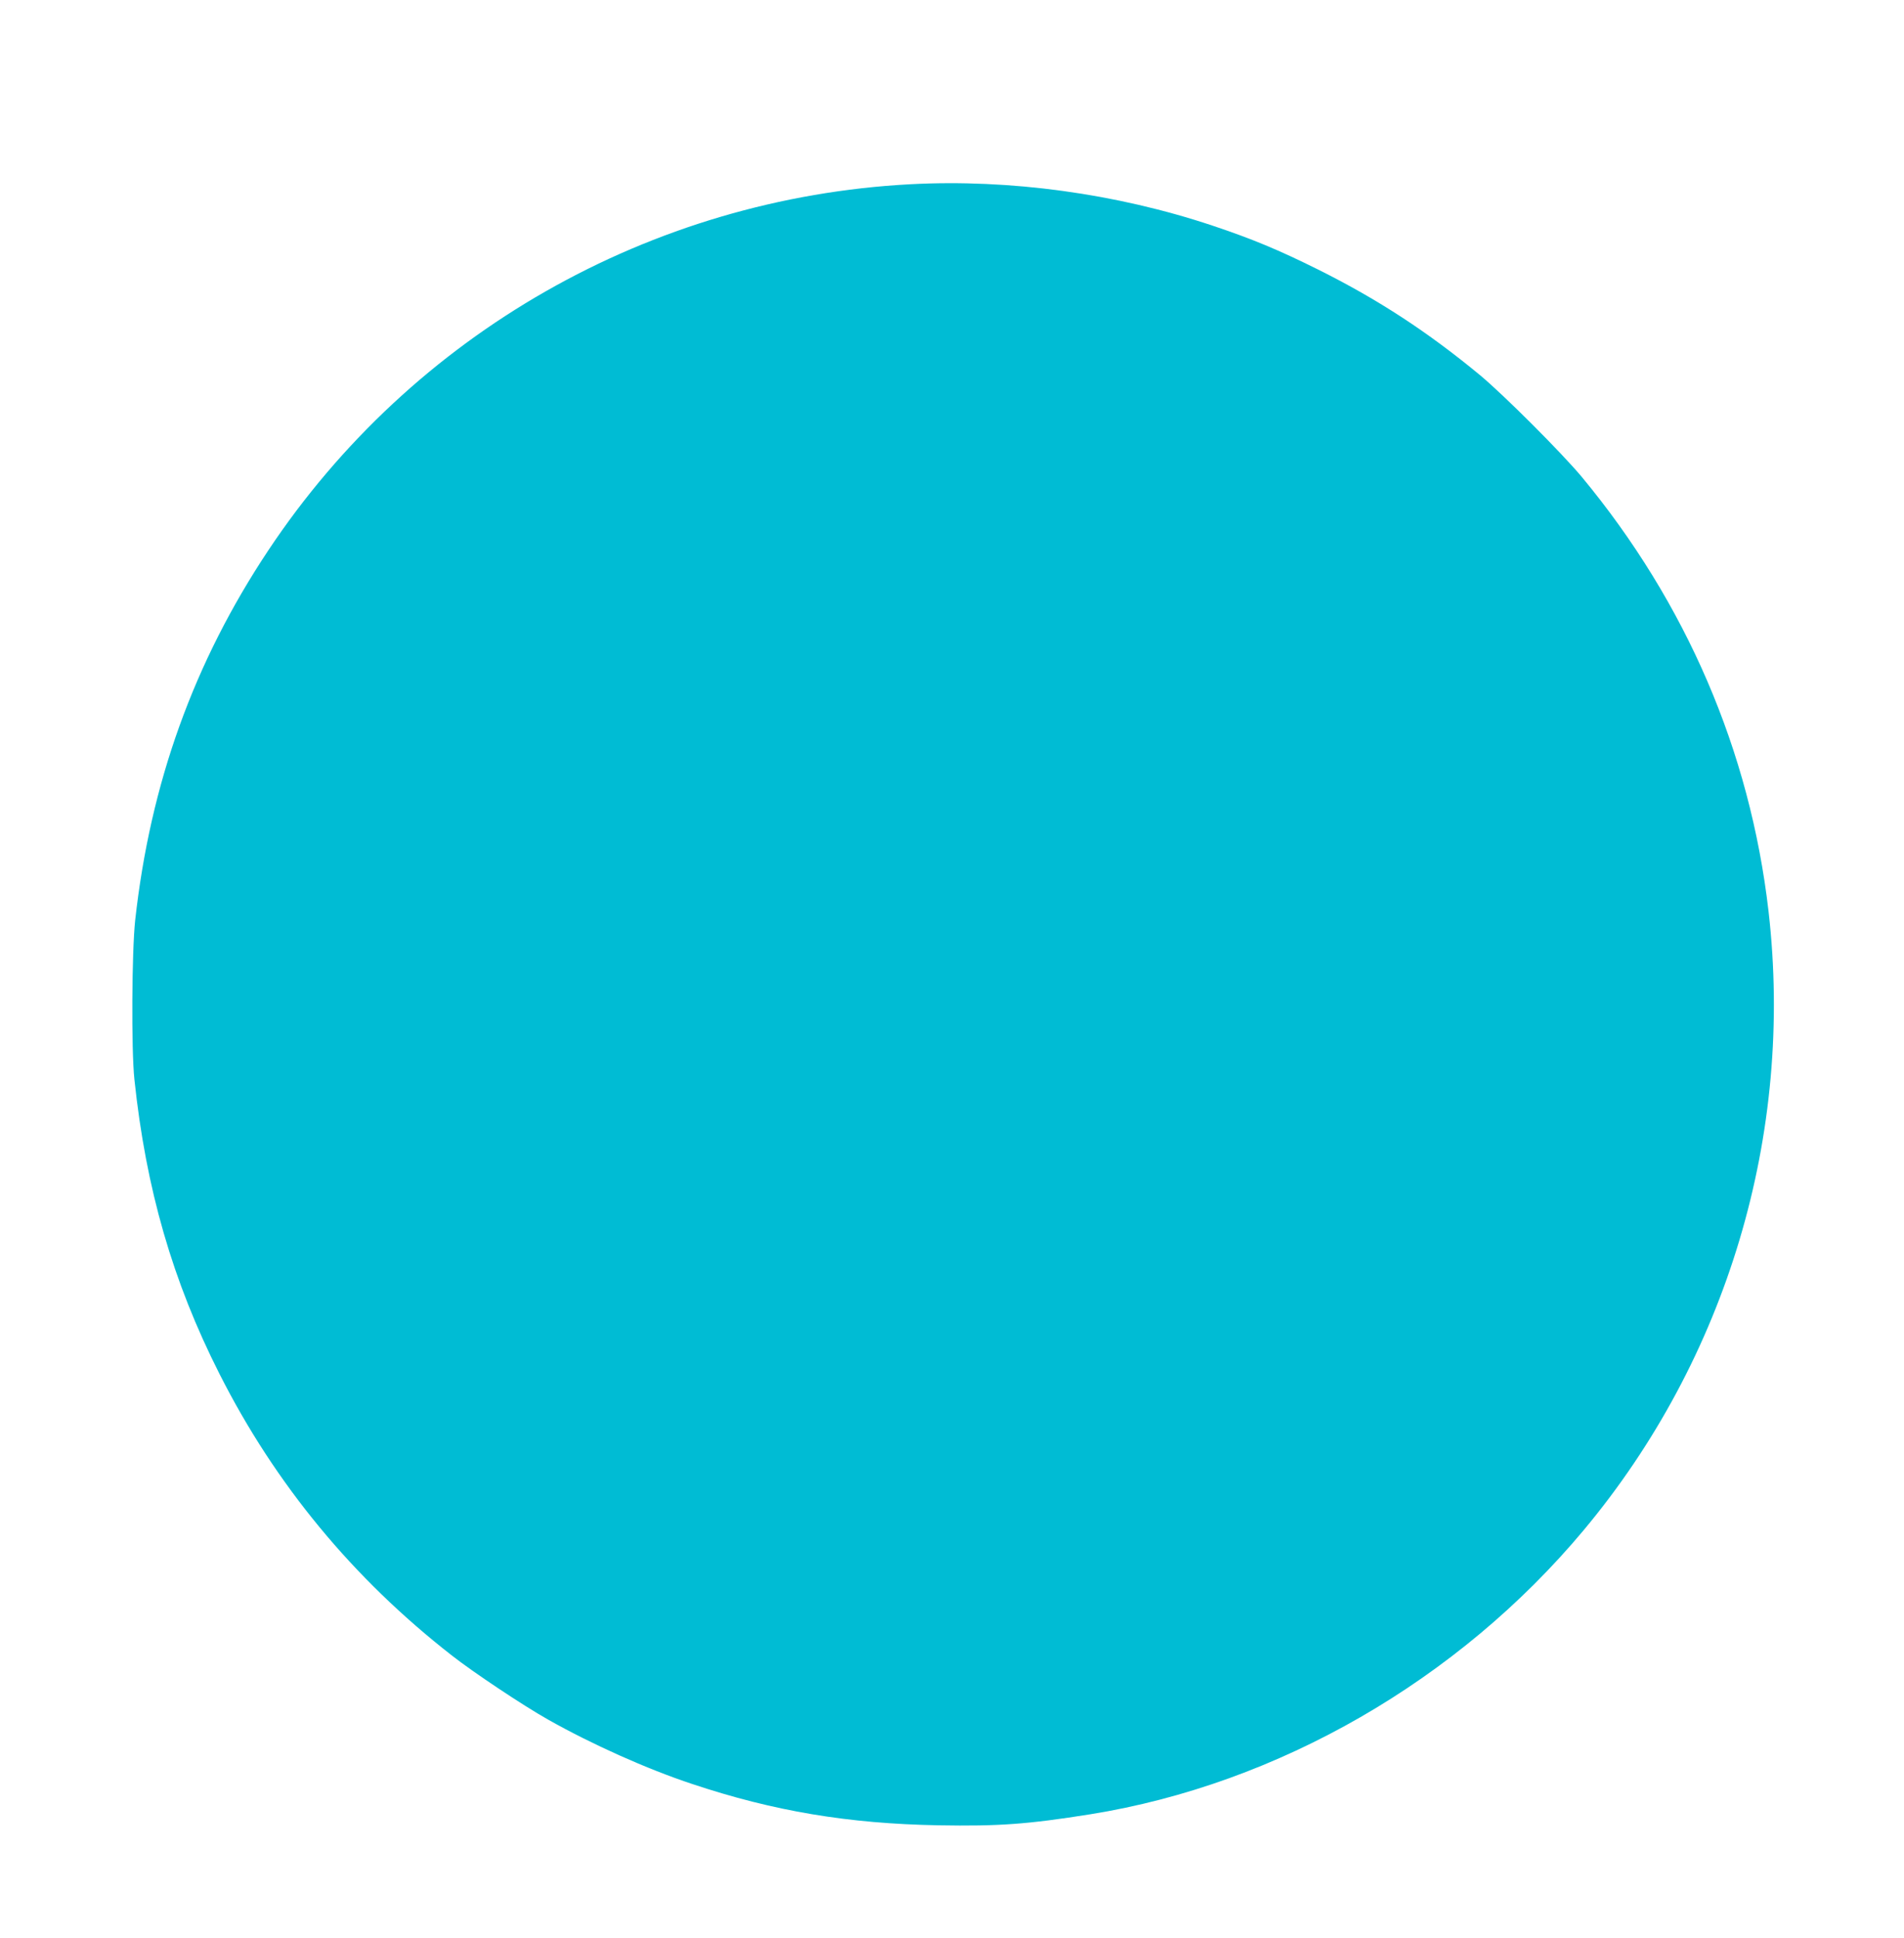 <?xml version="1.0" standalone="no"?>
<!DOCTYPE svg PUBLIC "-//W3C//DTD SVG 20010904//EN"
 "http://www.w3.org/TR/2001/REC-SVG-20010904/DTD/svg10.dtd">
<svg version="1.0" xmlns="http://www.w3.org/2000/svg"
 width="1258pt" height="1280pt" viewBox="0 0 1258 1280"
 preserveAspectRatio="xMidYMid meet">
<g transform="translate(0,1280) scale(0.1,-0.1)"
fill="#00bcd4" stroke="none">
<path d="M6015 11583 c-1717 -91 -3290 -987 -4242 -2418 -493 -741 -780 -1539
-880 -2445 -22 -207 -26 -852 -5 -1050 76 -722 252 -1333 562 -1945 368 -728
881 -1350 1535 -1860 140 -110 473 -332 635 -423 288 -163 654 -327 953 -426
540 -180 1030 -262 1627 -273 399 -7 591 7 1005 73 1239 199 2430 885 3259
1877 947 1134 1390 2615 1221 4087 -122 1058 -544 2038 -1235 2871 -134 160
-509 535 -669 669 -347 287 -676 502 -1071 699 -264 131 -434 202 -700 291
-632 211 -1338 308 -1995 273z"/>
</g>
</svg>
